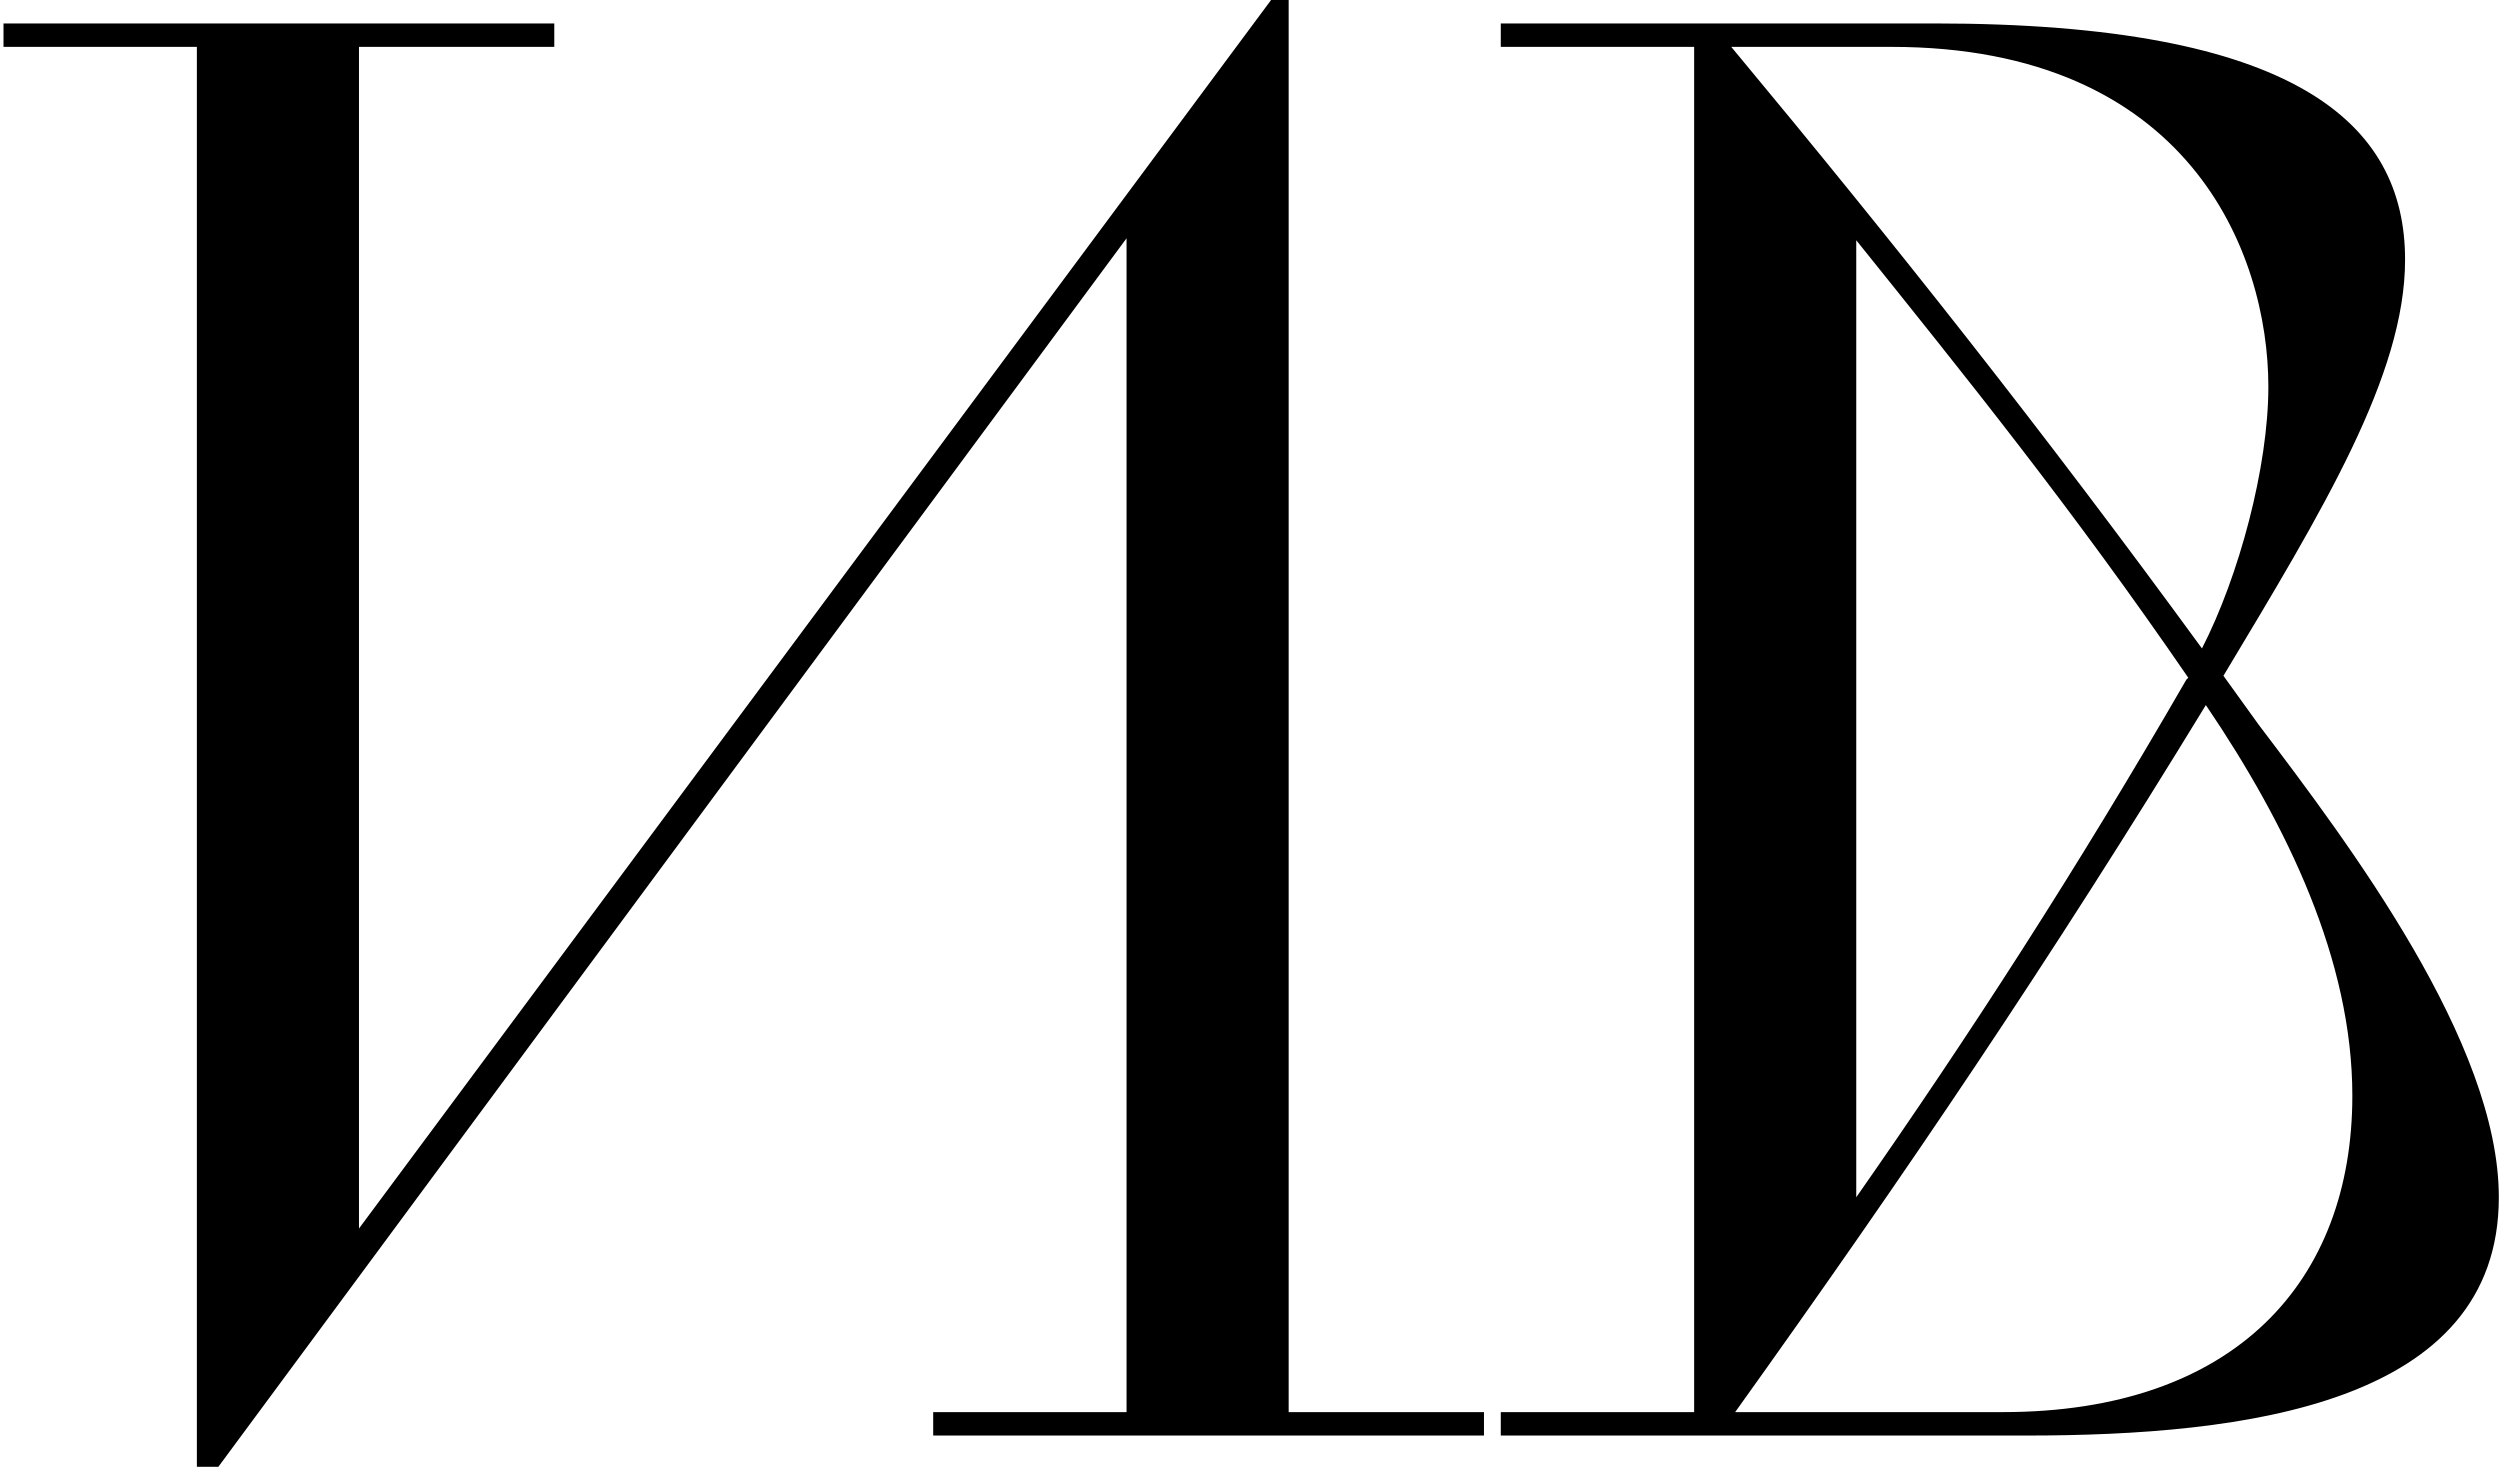 <?xml version="1.0" encoding="UTF-8"?> <svg xmlns="http://www.w3.org/2000/svg" width="256" height="151" viewBox="0 0 256 151" fill="none"><path d="M20.159 150.2V4.8H0.359V2.4H56.759V4.8H36.759V125.8L130.159 -2.86102e-06H131.959V144.6H151.959V147H95.559V144.6H115.359V24.4L22.359 150.2H20.159ZM153.68 144.6H173.48V4.8H153.68V2.4H198.08C235.08 2.4 246.28 12.6 246.28 26.6C246.28 38.4 237.88 52.2 227.68 69.2L231.28 74.2C240.68 86.6 255.88 106.8 255.88 122.6C255.88 143.8 229.88 147 207.48 147H153.68V144.6ZM205.08 144.6C228.88 144.6 240.88 131.2 240.88 112.2C240.88 98.4 234.28 84.6 225.88 72.2C209.88 98.4 195.28 120 177.68 144.6H205.08ZM223.88 69.6L224.08 69.4C212.28 52.2 201.48 38.8 190.08 24.6V122.6C201.68 106 212.68 89 223.88 69.6ZM193.68 4.8H177.28C194.08 25 209.28 44.2 225.48 66.4C229.28 59 232.28 47.8 232.28 39.6C232.28 25.8 224.08 4.8 193.68 4.8Z" fill="black"></path></svg> 